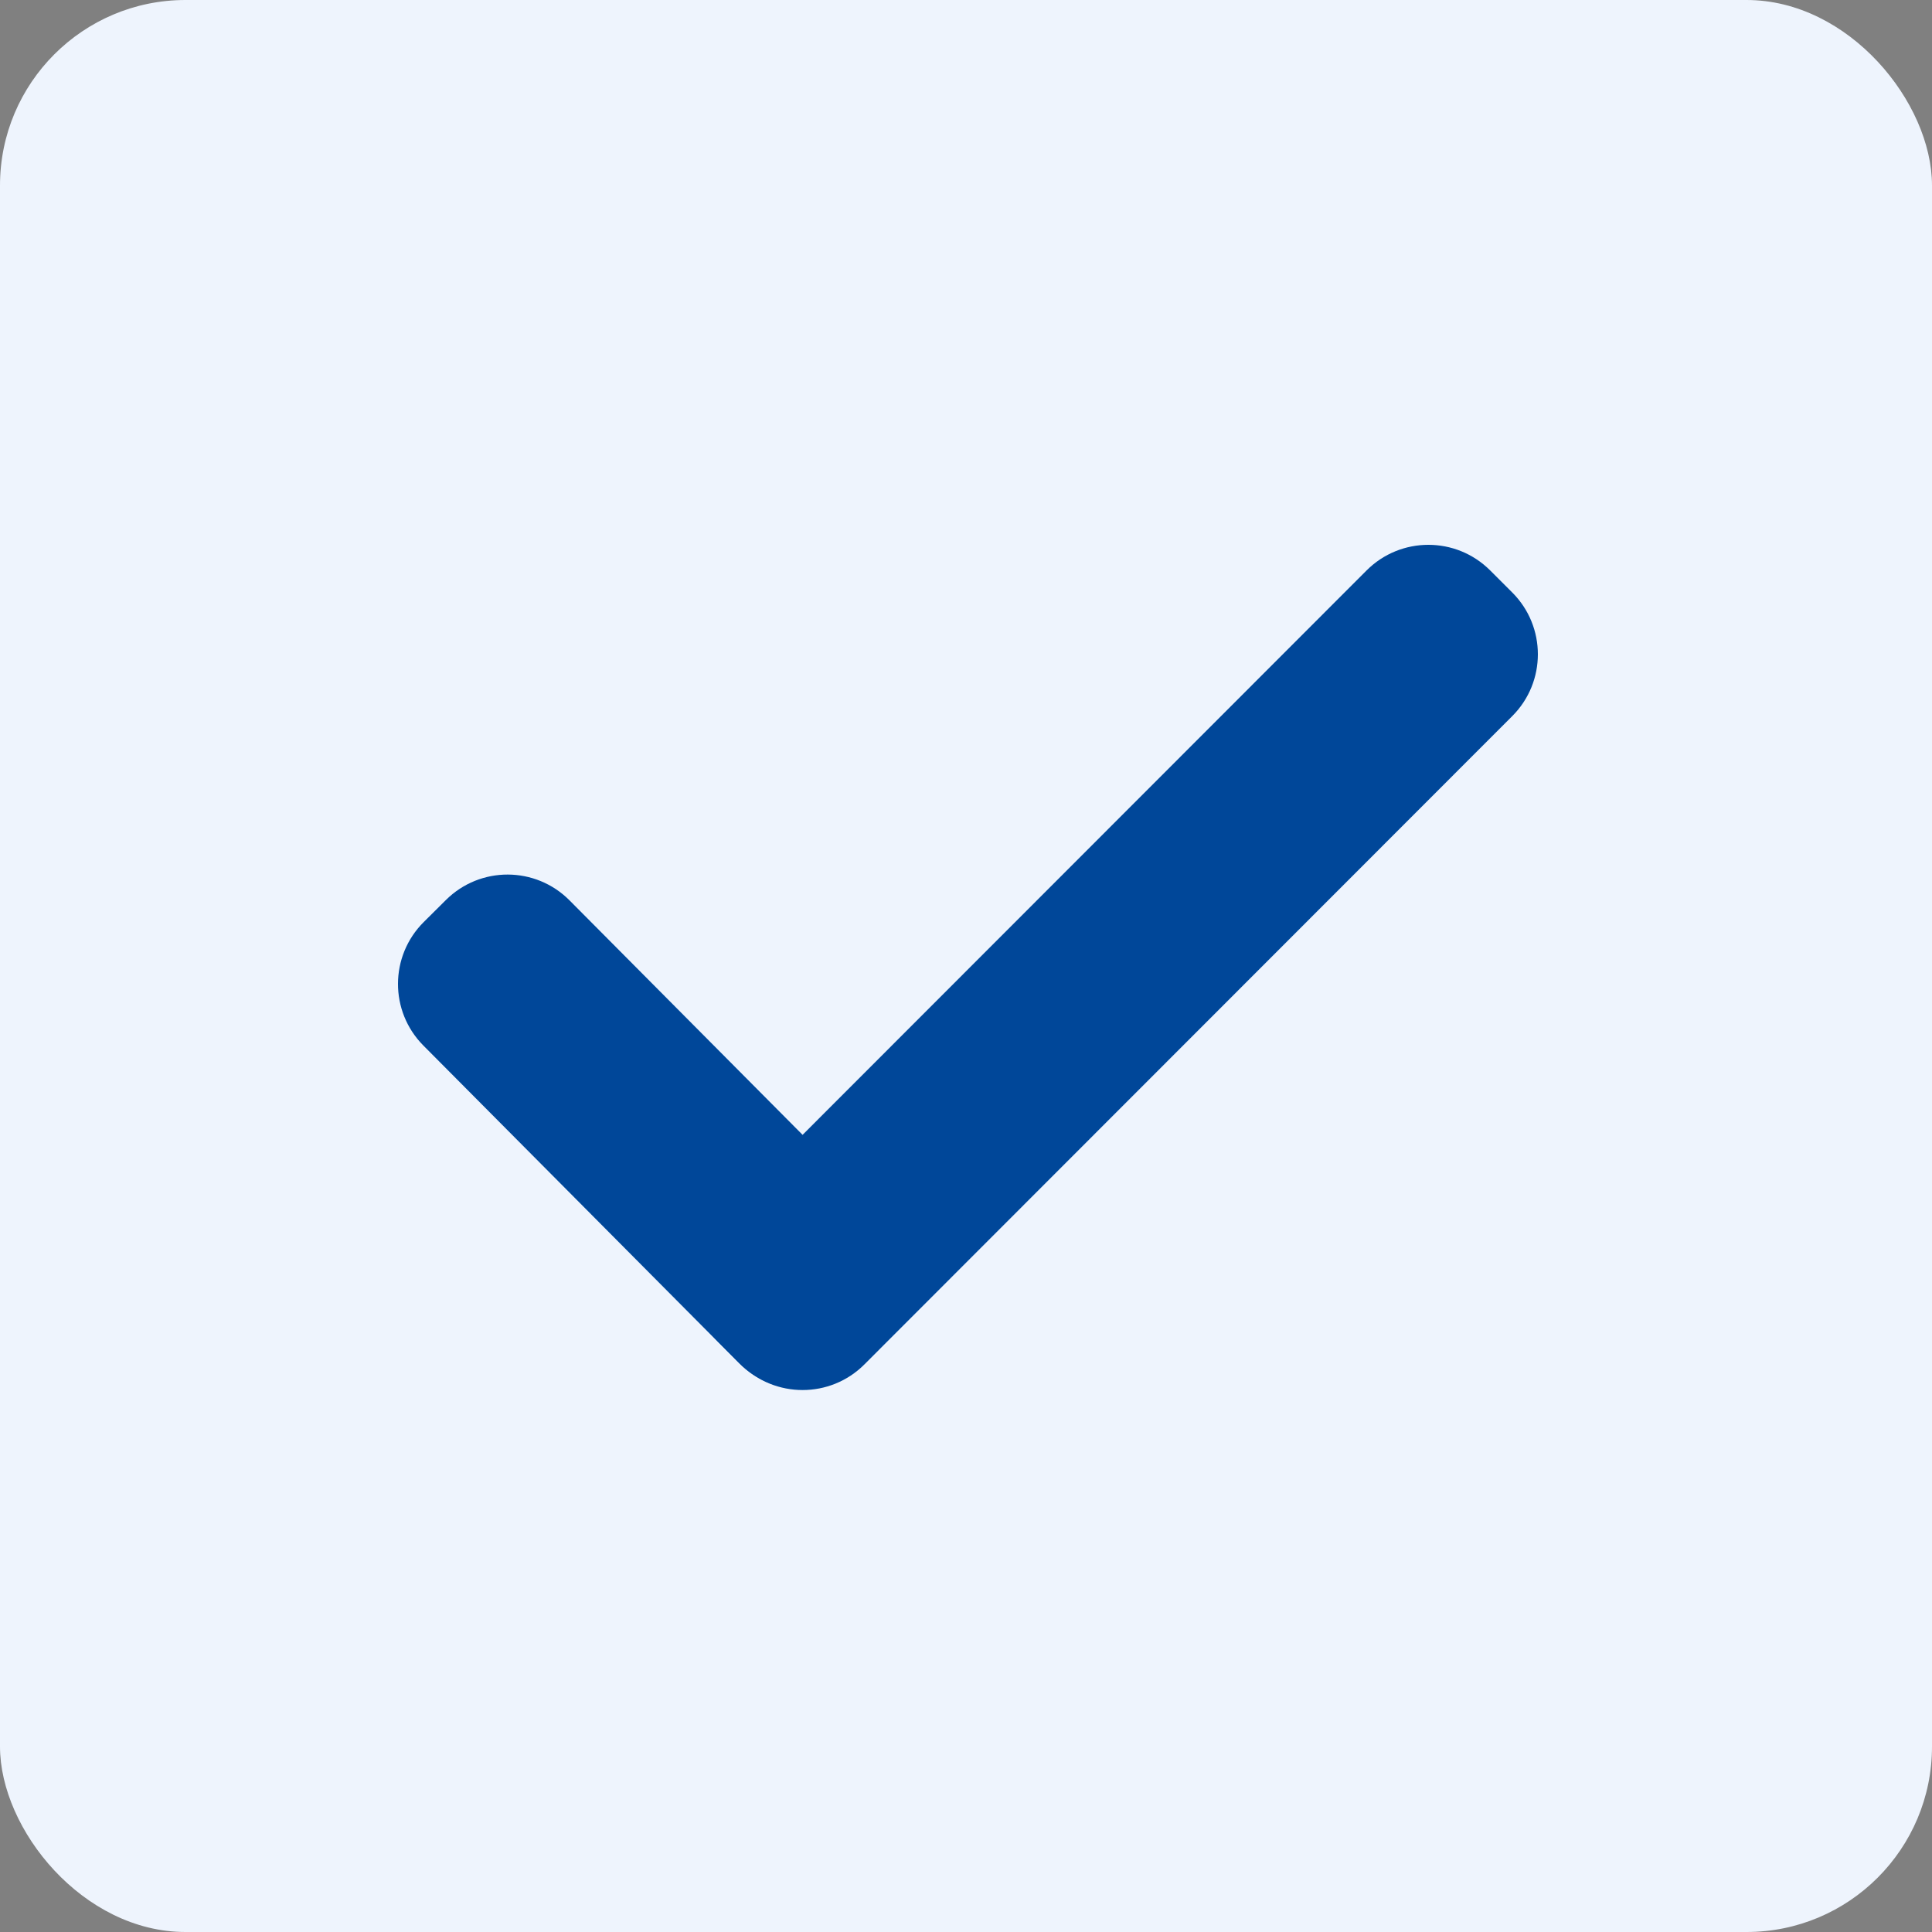 <svg xmlns="http://www.w3.org/2000/svg" fill="none" viewBox="0 0 500 500" height="500" width="500">
<rect x="0" y="0" width="500" height="500" fill="#808080" stroke="none"/>
<rect fill="#EEF4FD" rx="48" height="500" width="500"></rect>
<path fill="#004799" d="M391.383 185.313C400.21 176.48 400.205 162.164 391.372 153.337L385.647 147.617C376.814 138.79 362.498 138.795 353.671 147.628L185.99 315.429C177.163 324.262 177.168 338.579 186.001 347.405L191.726 353.126C200.559 361.952 214.875 361.947 223.702 353.114L391.383 185.313Z"></path>
<path fill="#004799" d="M109.574 270.591C100.771 261.735 100.814 247.419 109.671 238.616L115.411 232.911C124.267 224.107 138.583 224.151 147.386 233.007L229.095 315.213C237.899 324.069 237.855 338.386 228.999 347.189L223.259 352.894C214.402 361.697 200.086 361.653 191.283 352.797L109.574 270.591Z"></path>
</svg>
